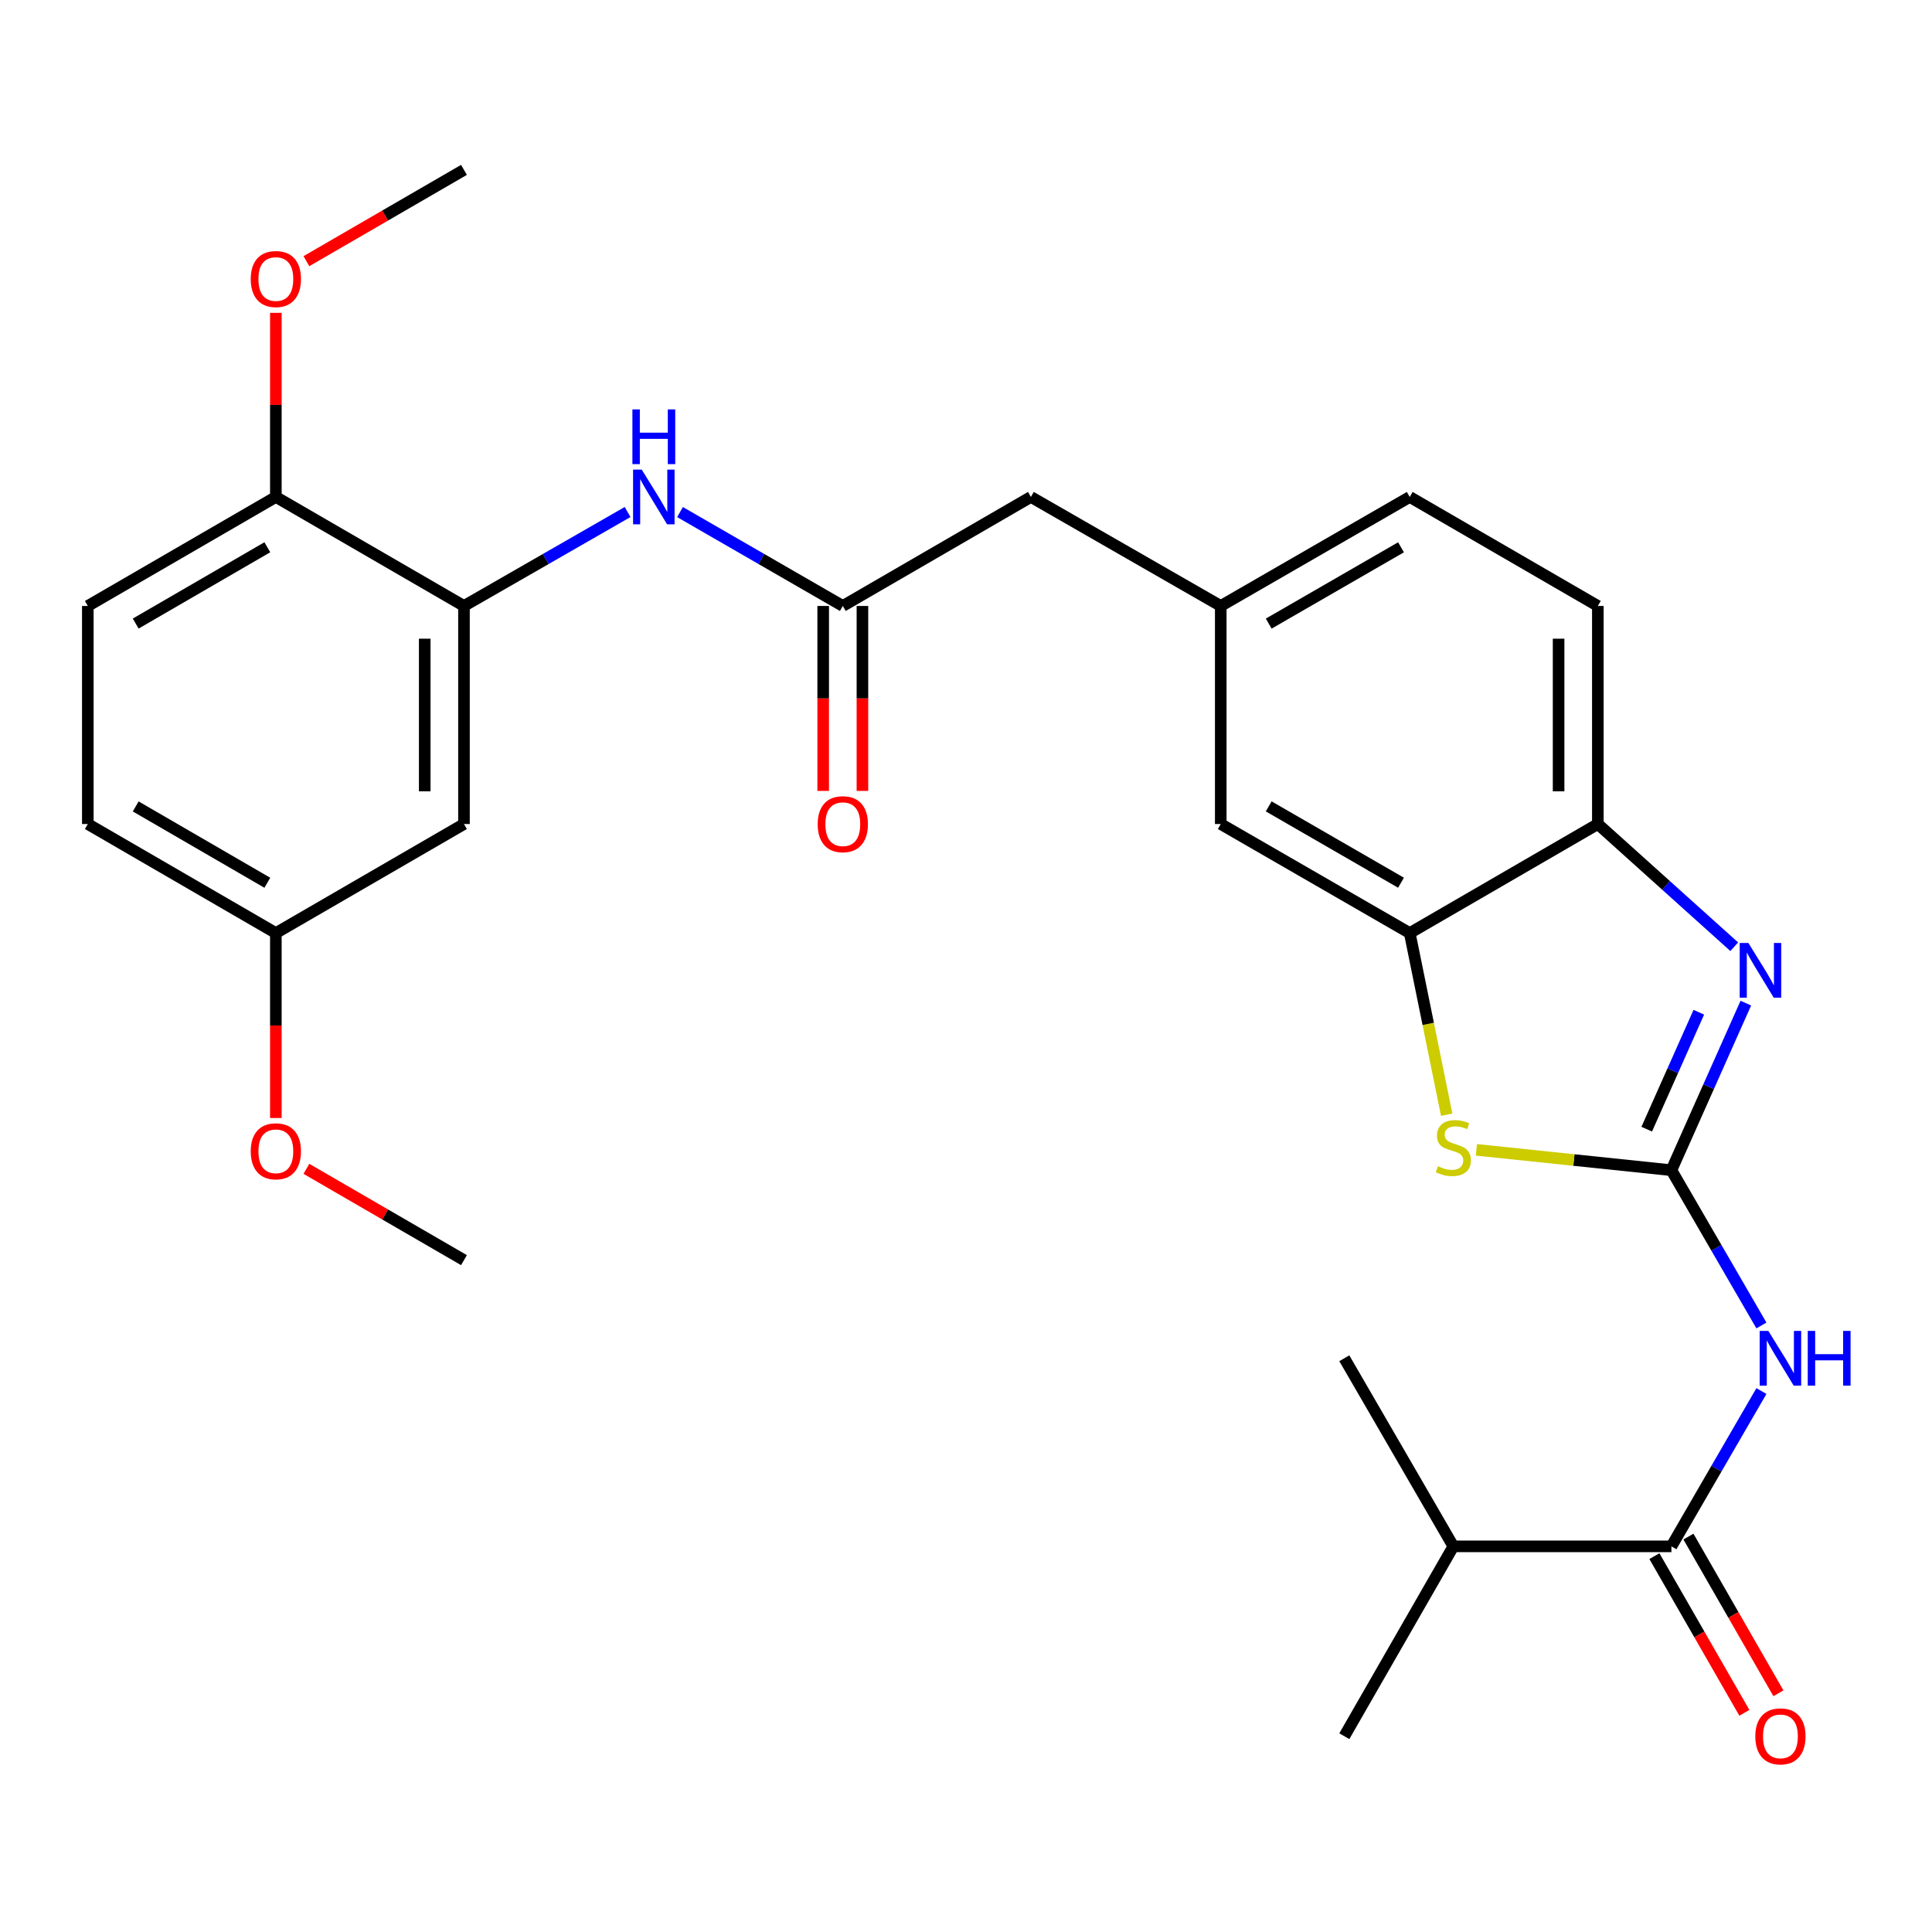 <?xml version='1.0' encoding='iso-8859-1'?>
<svg version='1.1' baseProfile='full'
              xmlns='http://www.w3.org/2000/svg'
                      xmlns:rdkit='http://www.rdkit.org/xml'
                      xmlns:xlink='http://www.w3.org/1999/xlink'
                  xml:space='preserve'
width='1000px' height='1000px' viewBox='0 0 1000 1000'>
<!-- END OF HEADER -->
<rect style='opacity:1.0;fill:#FFFFFF;stroke:none' width='1000' height='1000' x='0' y='0'> </rect>
<path class='bond-0' d='M 865.12,605.695 L 884.38,562.458' style='fill:none;fill-rule:evenodd;stroke:#000000;stroke-width:6px;stroke-linecap:butt;stroke-linejoin:miter;stroke-opacity:1' />
<path class='bond-0' d='M 884.38,562.458 L 903.64,519.221' style='fill:none;fill-rule:evenodd;stroke:#0000FF;stroke-width:6px;stroke-linecap:butt;stroke-linejoin:miter;stroke-opacity:1' />
<path class='bond-0' d='M 852.342,584.458 L 865.824,554.192' style='fill:none;fill-rule:evenodd;stroke:#000000;stroke-width:6px;stroke-linecap:butt;stroke-linejoin:miter;stroke-opacity:1' />
<path class='bond-0' d='M 865.824,554.192 L 879.306,523.926' style='fill:none;fill-rule:evenodd;stroke:#0000FF;stroke-width:6px;stroke-linecap:butt;stroke-linejoin:miter;stroke-opacity:1' />
<path class='bond-1' d='M 865.12,605.695 L 888.414,645.877' style='fill:none;fill-rule:evenodd;stroke:#000000;stroke-width:6px;stroke-linecap:butt;stroke-linejoin:miter;stroke-opacity:1' />
<path class='bond-1' d='M 888.414,645.877 L 911.708,686.059' style='fill:none;fill-rule:evenodd;stroke:#0000FF;stroke-width:6px;stroke-linecap:butt;stroke-linejoin:miter;stroke-opacity:1' />
<path class='bond-2' d='M 865.12,605.695 L 814.645,600.426' style='fill:none;fill-rule:evenodd;stroke:#000000;stroke-width:6px;stroke-linecap:butt;stroke-linejoin:miter;stroke-opacity:1' />
<path class='bond-2' d='M 814.645,600.426 L 764.17,595.157' style='fill:none;fill-rule:evenodd;stroke:#CCCC00;stroke-width:6px;stroke-linecap:butt;stroke-linejoin:miter;stroke-opacity:1' />
<path class='bond-5' d='M 897.639,490.022 L 862.341,458.268' style='fill:none;fill-rule:evenodd;stroke:#0000FF;stroke-width:6px;stroke-linecap:butt;stroke-linejoin:miter;stroke-opacity:1' />
<path class='bond-5' d='M 862.341,458.268 L 827.042,426.515' style='fill:none;fill-rule:evenodd;stroke:#000000;stroke-width:6px;stroke-linecap:butt;stroke-linejoin:miter;stroke-opacity:1' />
<path class='bond-3' d='M 911.71,720.005 L 888.415,760.199' style='fill:none;fill-rule:evenodd;stroke:#0000FF;stroke-width:6px;stroke-linecap:butt;stroke-linejoin:miter;stroke-opacity:1' />
<path class='bond-3' d='M 888.415,760.199 L 865.12,800.392' style='fill:none;fill-rule:evenodd;stroke:#000000;stroke-width:6px;stroke-linecap:butt;stroke-linejoin:miter;stroke-opacity:1' />
<path class='bond-4' d='M 748.805,576.962 L 739.244,529.958' style='fill:none;fill-rule:evenodd;stroke:#CCCC00;stroke-width:6px;stroke-linecap:butt;stroke-linejoin:miter;stroke-opacity:1' />
<path class='bond-4' d='M 739.244,529.958 L 729.682,482.954' style='fill:none;fill-rule:evenodd;stroke:#000000;stroke-width:6px;stroke-linecap:butt;stroke-linejoin:miter;stroke-opacity:1' />
<path class='bond-12' d='M 856.312,805.45 L 879.6,846.005' style='fill:none;fill-rule:evenodd;stroke:#000000;stroke-width:6px;stroke-linecap:butt;stroke-linejoin:miter;stroke-opacity:1' />
<path class='bond-12' d='M 879.6,846.005 L 902.889,886.56' style='fill:none;fill-rule:evenodd;stroke:#FF0000;stroke-width:6px;stroke-linecap:butt;stroke-linejoin:miter;stroke-opacity:1' />
<path class='bond-12' d='M 873.928,795.334 L 897.216,835.889' style='fill:none;fill-rule:evenodd;stroke:#000000;stroke-width:6px;stroke-linecap:butt;stroke-linejoin:miter;stroke-opacity:1' />
<path class='bond-12' d='M 897.216,835.889 L 920.505,876.444' style='fill:none;fill-rule:evenodd;stroke:#FF0000;stroke-width:6px;stroke-linecap:butt;stroke-linejoin:miter;stroke-opacity:1' />
<path class='bond-18' d='M 865.12,800.392 L 752.253,800.392' style='fill:none;fill-rule:evenodd;stroke:#000000;stroke-width:6px;stroke-linecap:butt;stroke-linejoin:miter;stroke-opacity:1' />
<path class='bond-10' d='M 729.682,482.954 L 631.86,426.515' style='fill:none;fill-rule:evenodd;stroke:#000000;stroke-width:6px;stroke-linecap:butt;stroke-linejoin:miter;stroke-opacity:1' />
<path class='bond-10' d='M 725.161,456.893 L 656.685,417.385' style='fill:none;fill-rule:evenodd;stroke:#000000;stroke-width:6px;stroke-linecap:butt;stroke-linejoin:miter;stroke-opacity:1' />
<path class='bond-28' d='M 729.682,482.954 L 827.042,426.515' style='fill:none;fill-rule:evenodd;stroke:#000000;stroke-width:6px;stroke-linecap:butt;stroke-linejoin:miter;stroke-opacity:1' />
<path class='bond-15' d='M 827.042,426.515 L 827.042,313.649' style='fill:none;fill-rule:evenodd;stroke:#000000;stroke-width:6px;stroke-linecap:butt;stroke-linejoin:miter;stroke-opacity:1' />
<path class='bond-15' d='M 806.728,409.585 L 806.728,330.579' style='fill:none;fill-rule:evenodd;stroke:#000000;stroke-width:6px;stroke-linecap:butt;stroke-linejoin:miter;stroke-opacity:1' />
<path class='bond-6' d='M 240.152,313.649 L 282.497,289.332' style='fill:none;fill-rule:evenodd;stroke:#000000;stroke-width:6px;stroke-linecap:butt;stroke-linejoin:miter;stroke-opacity:1' />
<path class='bond-6' d='M 282.497,289.332 L 324.842,265.016' style='fill:none;fill-rule:evenodd;stroke:#0000FF;stroke-width:6px;stroke-linecap:butt;stroke-linejoin:miter;stroke-opacity:1' />
<path class='bond-9' d='M 240.152,313.649 L 240.152,426.515' style='fill:none;fill-rule:evenodd;stroke:#000000;stroke-width:6px;stroke-linecap:butt;stroke-linejoin:miter;stroke-opacity:1' />
<path class='bond-9' d='M 219.838,330.579 L 219.838,409.585' style='fill:none;fill-rule:evenodd;stroke:#000000;stroke-width:6px;stroke-linecap:butt;stroke-linejoin:miter;stroke-opacity:1' />
<path class='bond-11' d='M 240.152,313.649 L 142.781,257.221' style='fill:none;fill-rule:evenodd;stroke:#000000;stroke-width:6px;stroke-linecap:butt;stroke-linejoin:miter;stroke-opacity:1' />
<path class='bond-7' d='M 351.978,265.045 L 394.107,289.347' style='fill:none;fill-rule:evenodd;stroke:#0000FF;stroke-width:6px;stroke-linecap:butt;stroke-linejoin:miter;stroke-opacity:1' />
<path class='bond-7' d='M 394.107,289.347 L 436.237,313.649' style='fill:none;fill-rule:evenodd;stroke:#000000;stroke-width:6px;stroke-linecap:butt;stroke-linejoin:miter;stroke-opacity:1' />
<path class='bond-8' d='M 436.237,313.649 L 533.586,257.221' style='fill:none;fill-rule:evenodd;stroke:#000000;stroke-width:6px;stroke-linecap:butt;stroke-linejoin:miter;stroke-opacity:1' />
<path class='bond-13' d='M 426.08,313.649 L 426.08,361.511' style='fill:none;fill-rule:evenodd;stroke:#000000;stroke-width:6px;stroke-linecap:butt;stroke-linejoin:miter;stroke-opacity:1' />
<path class='bond-13' d='M 426.08,361.511 L 426.08,409.373' style='fill:none;fill-rule:evenodd;stroke:#FF0000;stroke-width:6px;stroke-linecap:butt;stroke-linejoin:miter;stroke-opacity:1' />
<path class='bond-13' d='M 446.394,313.649 L 446.394,361.511' style='fill:none;fill-rule:evenodd;stroke:#000000;stroke-width:6px;stroke-linecap:butt;stroke-linejoin:miter;stroke-opacity:1' />
<path class='bond-13' d='M 446.394,361.511 L 446.394,409.373' style='fill:none;fill-rule:evenodd;stroke:#FF0000;stroke-width:6px;stroke-linecap:butt;stroke-linejoin:miter;stroke-opacity:1' />
<path class='bond-19' d='M 240.152,426.515 L 142.781,482.954' style='fill:none;fill-rule:evenodd;stroke:#000000;stroke-width:6px;stroke-linecap:butt;stroke-linejoin:miter;stroke-opacity:1' />
<path class='bond-14' d='M 631.86,426.515 L 631.86,313.649' style='fill:none;fill-rule:evenodd;stroke:#000000;stroke-width:6px;stroke-linecap:butt;stroke-linejoin:miter;stroke-opacity:1' />
<path class='bond-17' d='M 142.781,257.221 L 45.455,313.649' style='fill:none;fill-rule:evenodd;stroke:#000000;stroke-width:6px;stroke-linecap:butt;stroke-linejoin:miter;stroke-opacity:1' />
<path class='bond-17' d='M 138.371,283.259 L 70.242,322.759' style='fill:none;fill-rule:evenodd;stroke:#000000;stroke-width:6px;stroke-linecap:butt;stroke-linejoin:miter;stroke-opacity:1' />
<path class='bond-22' d='M 142.781,257.221 L 142.781,209.574' style='fill:none;fill-rule:evenodd;stroke:#000000;stroke-width:6px;stroke-linecap:butt;stroke-linejoin:miter;stroke-opacity:1' />
<path class='bond-22' d='M 142.781,209.574 L 142.781,161.926' style='fill:none;fill-rule:evenodd;stroke:#FF0000;stroke-width:6px;stroke-linecap:butt;stroke-linejoin:miter;stroke-opacity:1' />
<path class='bond-16' d='M 631.86,313.649 L 533.586,257.221' style='fill:none;fill-rule:evenodd;stroke:#000000;stroke-width:6px;stroke-linecap:butt;stroke-linejoin:miter;stroke-opacity:1' />
<path class='bond-29' d='M 631.86,313.649 L 729.682,257.221' style='fill:none;fill-rule:evenodd;stroke:#000000;stroke-width:6px;stroke-linecap:butt;stroke-linejoin:miter;stroke-opacity:1' />
<path class='bond-29' d='M 656.683,322.781 L 725.159,283.282' style='fill:none;fill-rule:evenodd;stroke:#000000;stroke-width:6px;stroke-linecap:butt;stroke-linejoin:miter;stroke-opacity:1' />
<path class='bond-20' d='M 827.042,313.649 L 729.682,257.221' style='fill:none;fill-rule:evenodd;stroke:#000000;stroke-width:6px;stroke-linecap:butt;stroke-linejoin:miter;stroke-opacity:1' />
<path class='bond-21' d='M 45.455,313.649 L 45.455,426.515' style='fill:none;fill-rule:evenodd;stroke:#000000;stroke-width:6px;stroke-linecap:butt;stroke-linejoin:miter;stroke-opacity:1' />
<path class='bond-24' d='M 752.253,800.392 L 695.815,703.032' style='fill:none;fill-rule:evenodd;stroke:#000000;stroke-width:6px;stroke-linecap:butt;stroke-linejoin:miter;stroke-opacity:1' />
<path class='bond-25' d='M 752.253,800.392 L 695.815,898.655' style='fill:none;fill-rule:evenodd;stroke:#000000;stroke-width:6px;stroke-linecap:butt;stroke-linejoin:miter;stroke-opacity:1' />
<path class='bond-23' d='M 142.781,482.954 L 142.781,530.816' style='fill:none;fill-rule:evenodd;stroke:#000000;stroke-width:6px;stroke-linecap:butt;stroke-linejoin:miter;stroke-opacity:1' />
<path class='bond-23' d='M 142.781,530.816 L 142.781,578.678' style='fill:none;fill-rule:evenodd;stroke:#FF0000;stroke-width:6px;stroke-linecap:butt;stroke-linejoin:miter;stroke-opacity:1' />
<path class='bond-30' d='M 142.781,482.954 L 45.455,426.515' style='fill:none;fill-rule:evenodd;stroke:#000000;stroke-width:6px;stroke-linecap:butt;stroke-linejoin:miter;stroke-opacity:1' />
<path class='bond-30' d='M 138.372,456.915 L 70.244,417.408' style='fill:none;fill-rule:evenodd;stroke:#000000;stroke-width:6px;stroke-linecap:butt;stroke-linejoin:miter;stroke-opacity:1' />
<path class='bond-26' d='M 158.594,135.182 L 199.373,111.555' style='fill:none;fill-rule:evenodd;stroke:#FF0000;stroke-width:6px;stroke-linecap:butt;stroke-linejoin:miter;stroke-opacity:1' />
<path class='bond-26' d='M 199.373,111.555 L 240.152,87.928' style='fill:none;fill-rule:evenodd;stroke:#000000;stroke-width:6px;stroke-linecap:butt;stroke-linejoin:miter;stroke-opacity:1' />
<path class='bond-27' d='M 158.594,604.984 L 199.373,628.616' style='fill:none;fill-rule:evenodd;stroke:#FF0000;stroke-width:6px;stroke-linecap:butt;stroke-linejoin:miter;stroke-opacity:1' />
<path class='bond-27' d='M 199.373,628.616 L 240.152,652.247' style='fill:none;fill-rule:evenodd;stroke:#000000;stroke-width:6px;stroke-linecap:butt;stroke-linejoin:miter;stroke-opacity:1' />
<path  class='atom-1' d='M 904.949 488.069
L 914.229 503.069
Q 915.149 504.549, 916.629 507.229
Q 918.109 509.909, 918.189 510.069
L 918.189 488.069
L 921.949 488.069
L 921.949 516.389
L 918.069 516.389
L 908.109 499.989
Q 906.949 498.069, 905.709 495.869
Q 904.509 493.669, 904.149 492.989
L 904.149 516.389
L 900.469 516.389
L 900.469 488.069
L 904.949 488.069
' fill='#0000FF'/>
<path  class='atom-2' d='M 915.287 688.872
L 924.567 703.872
Q 925.487 705.352, 926.967 708.032
Q 928.447 710.712, 928.527 710.872
L 928.527 688.872
L 932.287 688.872
L 932.287 717.192
L 928.407 717.192
L 918.447 700.792
Q 917.287 698.872, 916.047 696.672
Q 914.847 694.472, 914.487 693.792
L 914.487 717.192
L 910.807 717.192
L 910.807 688.872
L 915.287 688.872
' fill='#0000FF'/>
<path  class='atom-2' d='M 935.687 688.872
L 939.527 688.872
L 939.527 700.912
L 954.007 700.912
L 954.007 688.872
L 957.847 688.872
L 957.847 717.192
L 954.007 717.192
L 954.007 704.112
L 939.527 704.112
L 939.527 717.192
L 935.687 717.192
L 935.687 688.872
' fill='#0000FF'/>
<path  class='atom-3' d='M 744.253 603.633
Q 744.573 603.753, 745.893 604.313
Q 747.213 604.873, 748.653 605.233
Q 750.133 605.553, 751.573 605.553
Q 754.253 605.553, 755.813 604.273
Q 757.373 602.953, 757.373 600.673
Q 757.373 599.113, 756.573 598.153
Q 755.813 597.193, 754.613 596.673
Q 753.413 596.153, 751.413 595.553
Q 748.893 594.793, 747.373 594.073
Q 745.893 593.353, 744.813 591.833
Q 743.773 590.313, 743.773 587.753
Q 743.773 584.193, 746.173 581.993
Q 748.613 579.793, 753.413 579.793
Q 756.693 579.793, 760.413 581.353
L 759.493 584.433
Q 756.093 583.033, 753.533 583.033
Q 750.773 583.033, 749.253 584.193
Q 747.733 585.313, 747.773 587.273
Q 747.773 588.793, 748.533 589.713
Q 749.333 590.633, 750.453 591.153
Q 751.613 591.673, 753.533 592.273
Q 756.093 593.073, 757.613 593.873
Q 759.133 594.673, 760.213 596.313
Q 761.333 597.913, 761.333 600.673
Q 761.333 604.593, 758.693 606.713
Q 756.093 608.793, 751.733 608.793
Q 749.213 608.793, 747.293 608.233
Q 745.413 607.713, 743.173 606.793
L 744.253 603.633
' fill='#CCCC00'/>
<path  class='atom-8' d='M 332.155 243.061
L 341.435 258.061
Q 342.355 259.541, 343.835 262.221
Q 345.315 264.901, 345.395 265.061
L 345.395 243.061
L 349.155 243.061
L 349.155 271.381
L 345.275 271.381
L 335.315 254.981
Q 334.155 253.061, 332.915 250.861
Q 331.715 248.661, 331.355 247.981
L 331.355 271.381
L 327.675 271.381
L 327.675 243.061
L 332.155 243.061
' fill='#0000FF'/>
<path  class='atom-8' d='M 327.335 211.909
L 331.175 211.909
L 331.175 223.949
L 345.655 223.949
L 345.655 211.909
L 349.495 211.909
L 349.495 240.229
L 345.655 240.229
L 345.655 227.149
L 331.175 227.149
L 331.175 240.229
L 327.335 240.229
L 327.335 211.909
' fill='#0000FF'/>
<path  class='atom-13' d='M 908.547 898.735
Q 908.547 891.935, 911.907 888.135
Q 915.267 884.335, 921.547 884.335
Q 927.827 884.335, 931.187 888.135
Q 934.547 891.935, 934.547 898.735
Q 934.547 905.615, 931.147 909.535
Q 927.747 913.415, 921.547 913.415
Q 915.307 913.415, 911.907 909.535
Q 908.547 905.655, 908.547 898.735
M 921.547 910.215
Q 925.867 910.215, 928.187 907.335
Q 930.547 904.415, 930.547 898.735
Q 930.547 893.175, 928.187 890.375
Q 925.867 887.535, 921.547 887.535
Q 917.227 887.535, 914.867 890.335
Q 912.547 893.135, 912.547 898.735
Q 912.547 904.455, 914.867 907.335
Q 917.227 910.215, 921.547 910.215
' fill='#FF0000'/>
<path  class='atom-14' d='M 423.237 426.595
Q 423.237 419.795, 426.597 415.995
Q 429.957 412.195, 436.237 412.195
Q 442.517 412.195, 445.877 415.995
Q 449.237 419.795, 449.237 426.595
Q 449.237 433.475, 445.837 437.395
Q 442.437 441.275, 436.237 441.275
Q 429.997 441.275, 426.597 437.395
Q 423.237 433.515, 423.237 426.595
M 436.237 438.075
Q 440.557 438.075, 442.877 435.195
Q 445.237 432.275, 445.237 426.595
Q 445.237 421.035, 442.877 418.235
Q 440.557 415.395, 436.237 415.395
Q 431.917 415.395, 429.557 418.195
Q 427.237 420.995, 427.237 426.595
Q 427.237 432.315, 429.557 435.195
Q 431.917 438.075, 436.237 438.075
' fill='#FF0000'/>
<path  class='atom-23' d='M 129.781 144.424
Q 129.781 137.624, 133.141 133.824
Q 136.501 130.024, 142.781 130.024
Q 149.061 130.024, 152.421 133.824
Q 155.781 137.624, 155.781 144.424
Q 155.781 151.304, 152.381 155.224
Q 148.981 159.104, 142.781 159.104
Q 136.541 159.104, 133.141 155.224
Q 129.781 151.344, 129.781 144.424
M 142.781 155.904
Q 147.101 155.904, 149.421 153.024
Q 151.781 150.104, 151.781 144.424
Q 151.781 138.864, 149.421 136.064
Q 147.101 133.224, 142.781 133.224
Q 138.461 133.224, 136.101 136.024
Q 133.781 138.824, 133.781 144.424
Q 133.781 150.144, 136.101 153.024
Q 138.461 155.904, 142.781 155.904
' fill='#FF0000'/>
<path  class='atom-24' d='M 129.781 595.9
Q 129.781 589.1, 133.141 585.3
Q 136.501 581.5, 142.781 581.5
Q 149.061 581.5, 152.421 585.3
Q 155.781 589.1, 155.781 595.9
Q 155.781 602.78, 152.381 606.7
Q 148.981 610.58, 142.781 610.58
Q 136.541 610.58, 133.141 606.7
Q 129.781 602.82, 129.781 595.9
M 142.781 607.38
Q 147.101 607.38, 149.421 604.5
Q 151.781 601.58, 151.781 595.9
Q 151.781 590.34, 149.421 587.54
Q 147.101 584.7, 142.781 584.7
Q 138.461 584.7, 136.101 587.5
Q 133.781 590.3, 133.781 595.9
Q 133.781 601.62, 136.101 604.5
Q 138.461 607.38, 142.781 607.38
' fill='#FF0000'/>
</svg>
